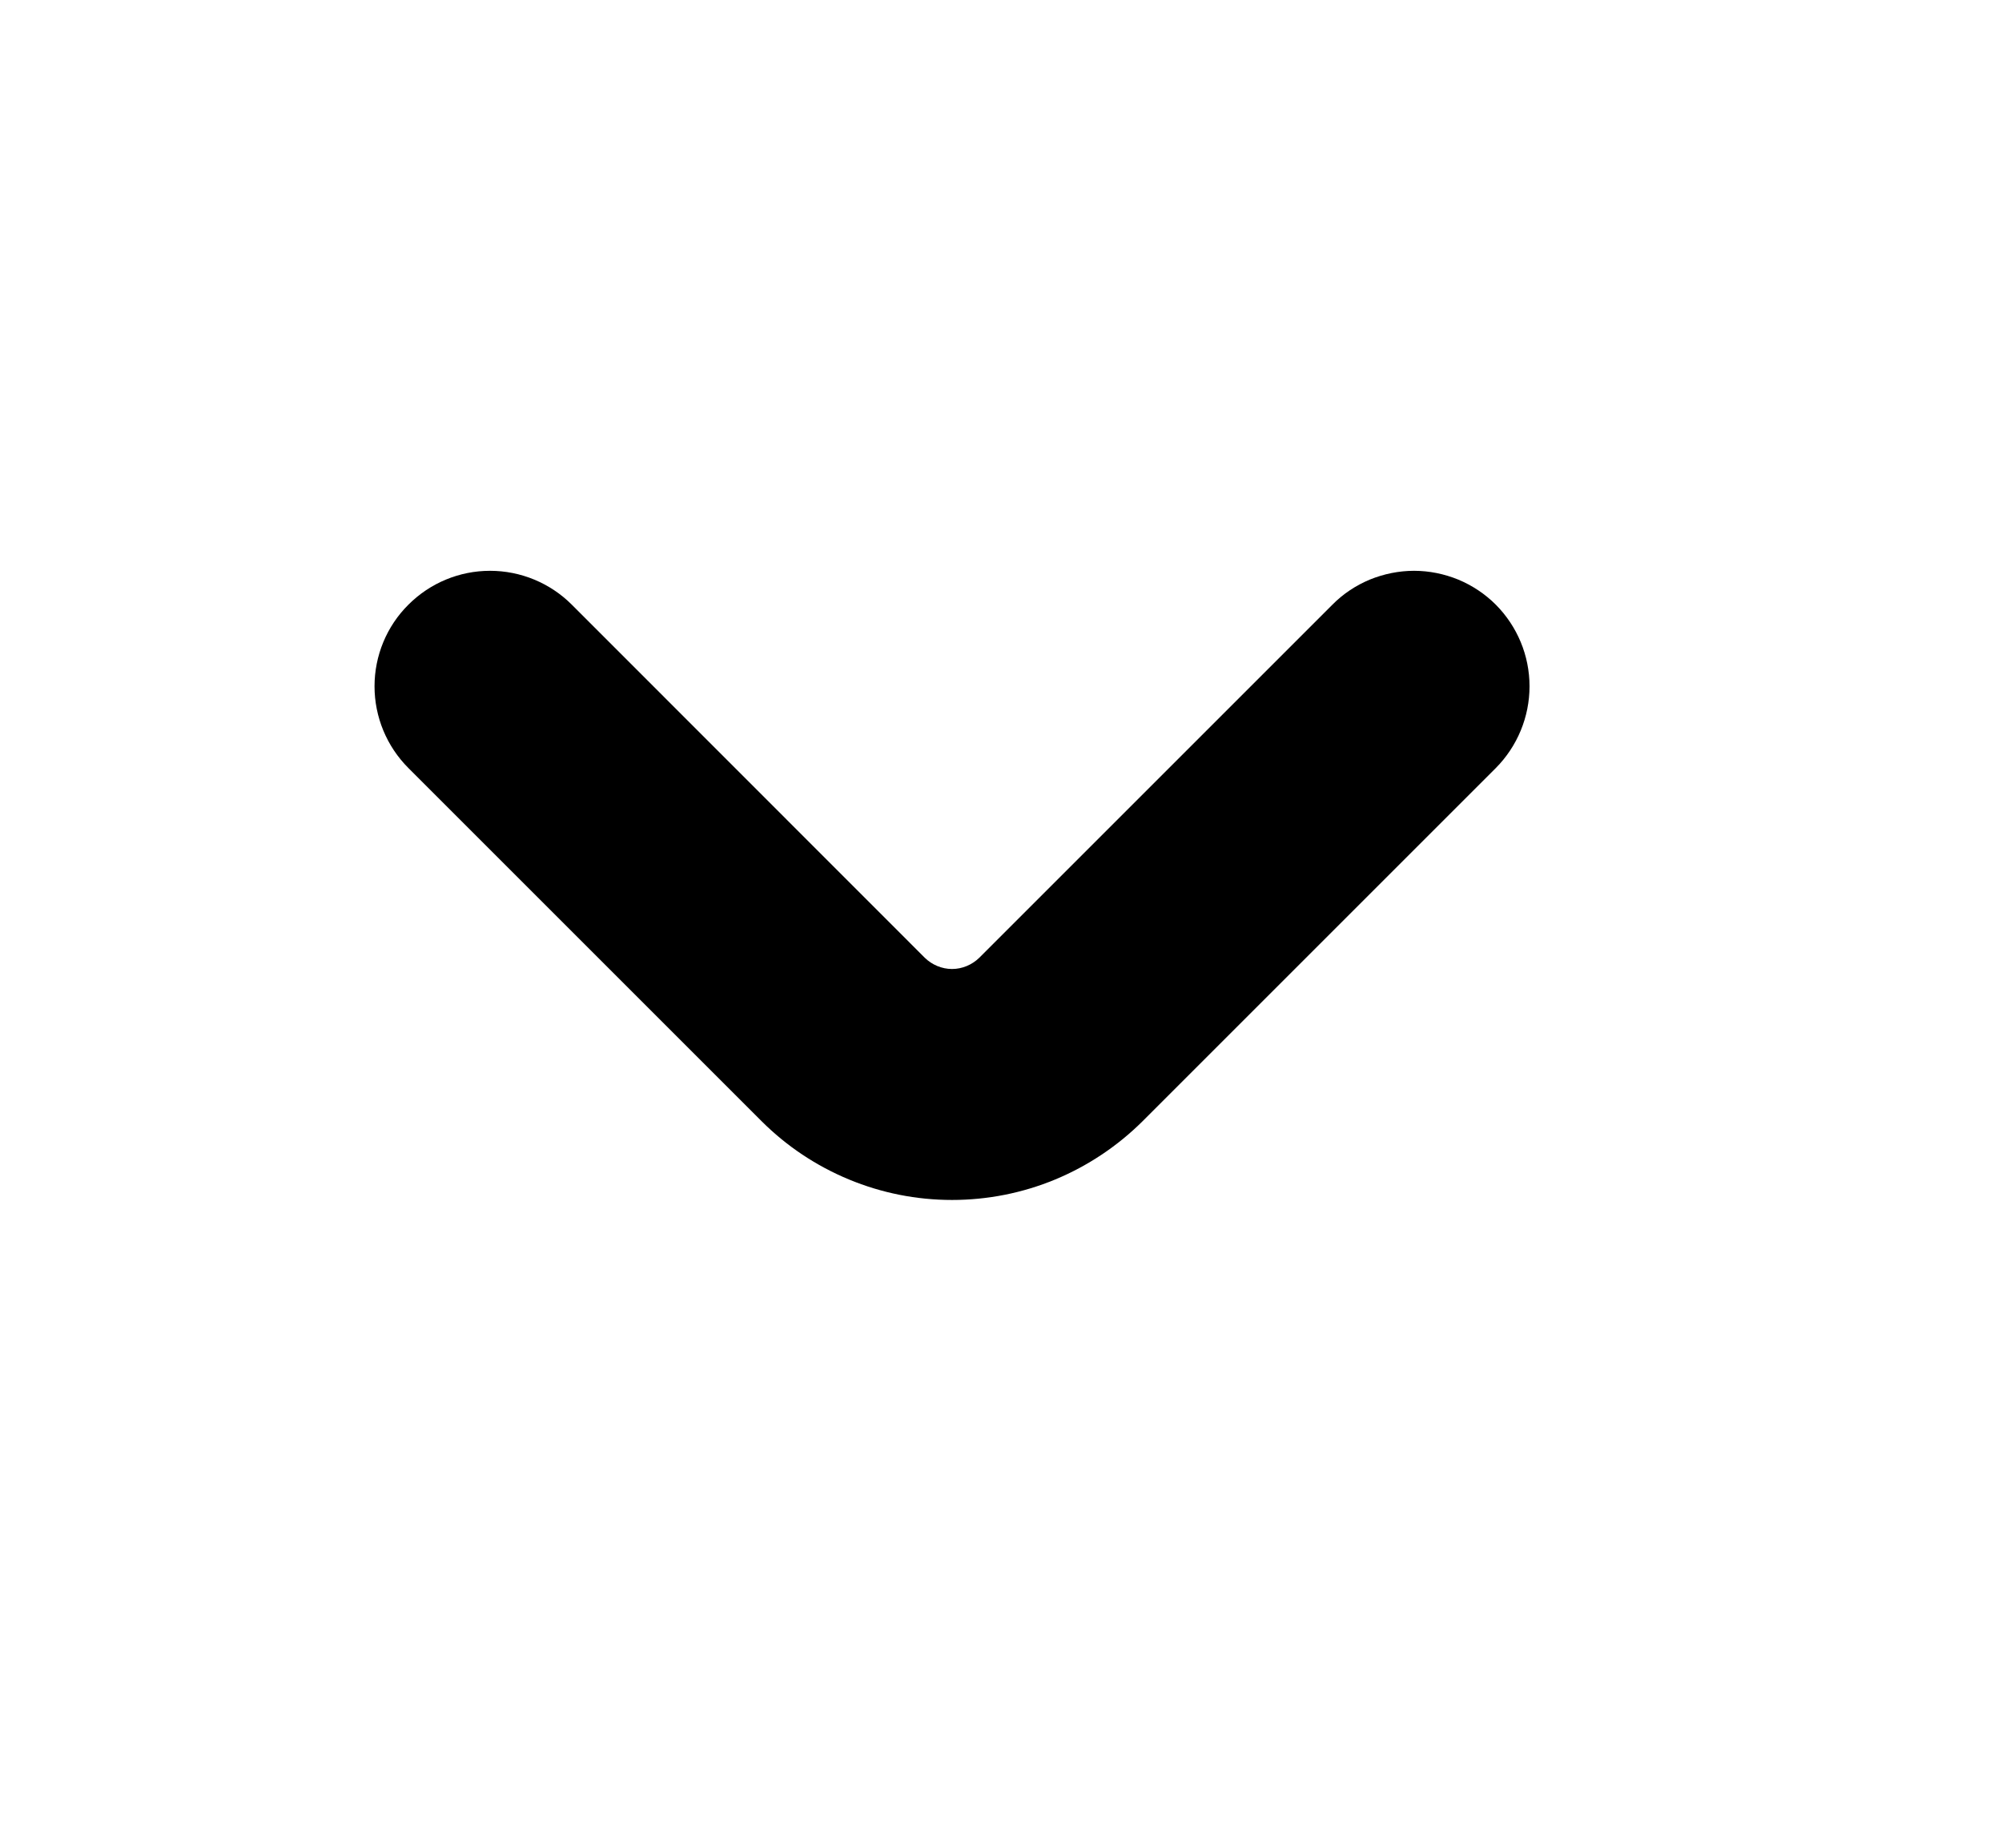 <svg width="13" height="12" viewBox="0 0 13 12" fill="none" xmlns="http://www.w3.org/2000/svg">
<path d="M9.713 3.927C9.643 3.857 9.56 3.802 9.469 3.764C9.378 3.727 9.281 3.707 9.182 3.707C9.084 3.707 8.986 3.727 8.895 3.764C8.804 3.802 8.721 3.857 8.652 3.927L6.359 6.22C6.312 6.266 6.248 6.293 6.182 6.293C6.116 6.293 6.052 6.266 6.005 6.22L3.713 3.927C3.572 3.786 3.381 3.707 3.182 3.707C2.983 3.707 2.793 3.786 2.652 3.927C2.511 4.067 2.432 4.258 2.432 4.457C2.432 4.656 2.511 4.847 2.652 4.988L4.945 7.281C5.107 7.443 5.3 7.572 5.513 7.66C5.725 7.748 5.952 7.793 6.182 7.793C6.412 7.793 6.64 7.748 6.852 7.66C7.064 7.572 7.257 7.443 7.42 7.281L9.713 4.988C9.853 4.847 9.932 4.656 9.932 4.457C9.932 4.258 9.853 4.068 9.713 3.927Z" fill="black"/>
</svg>
